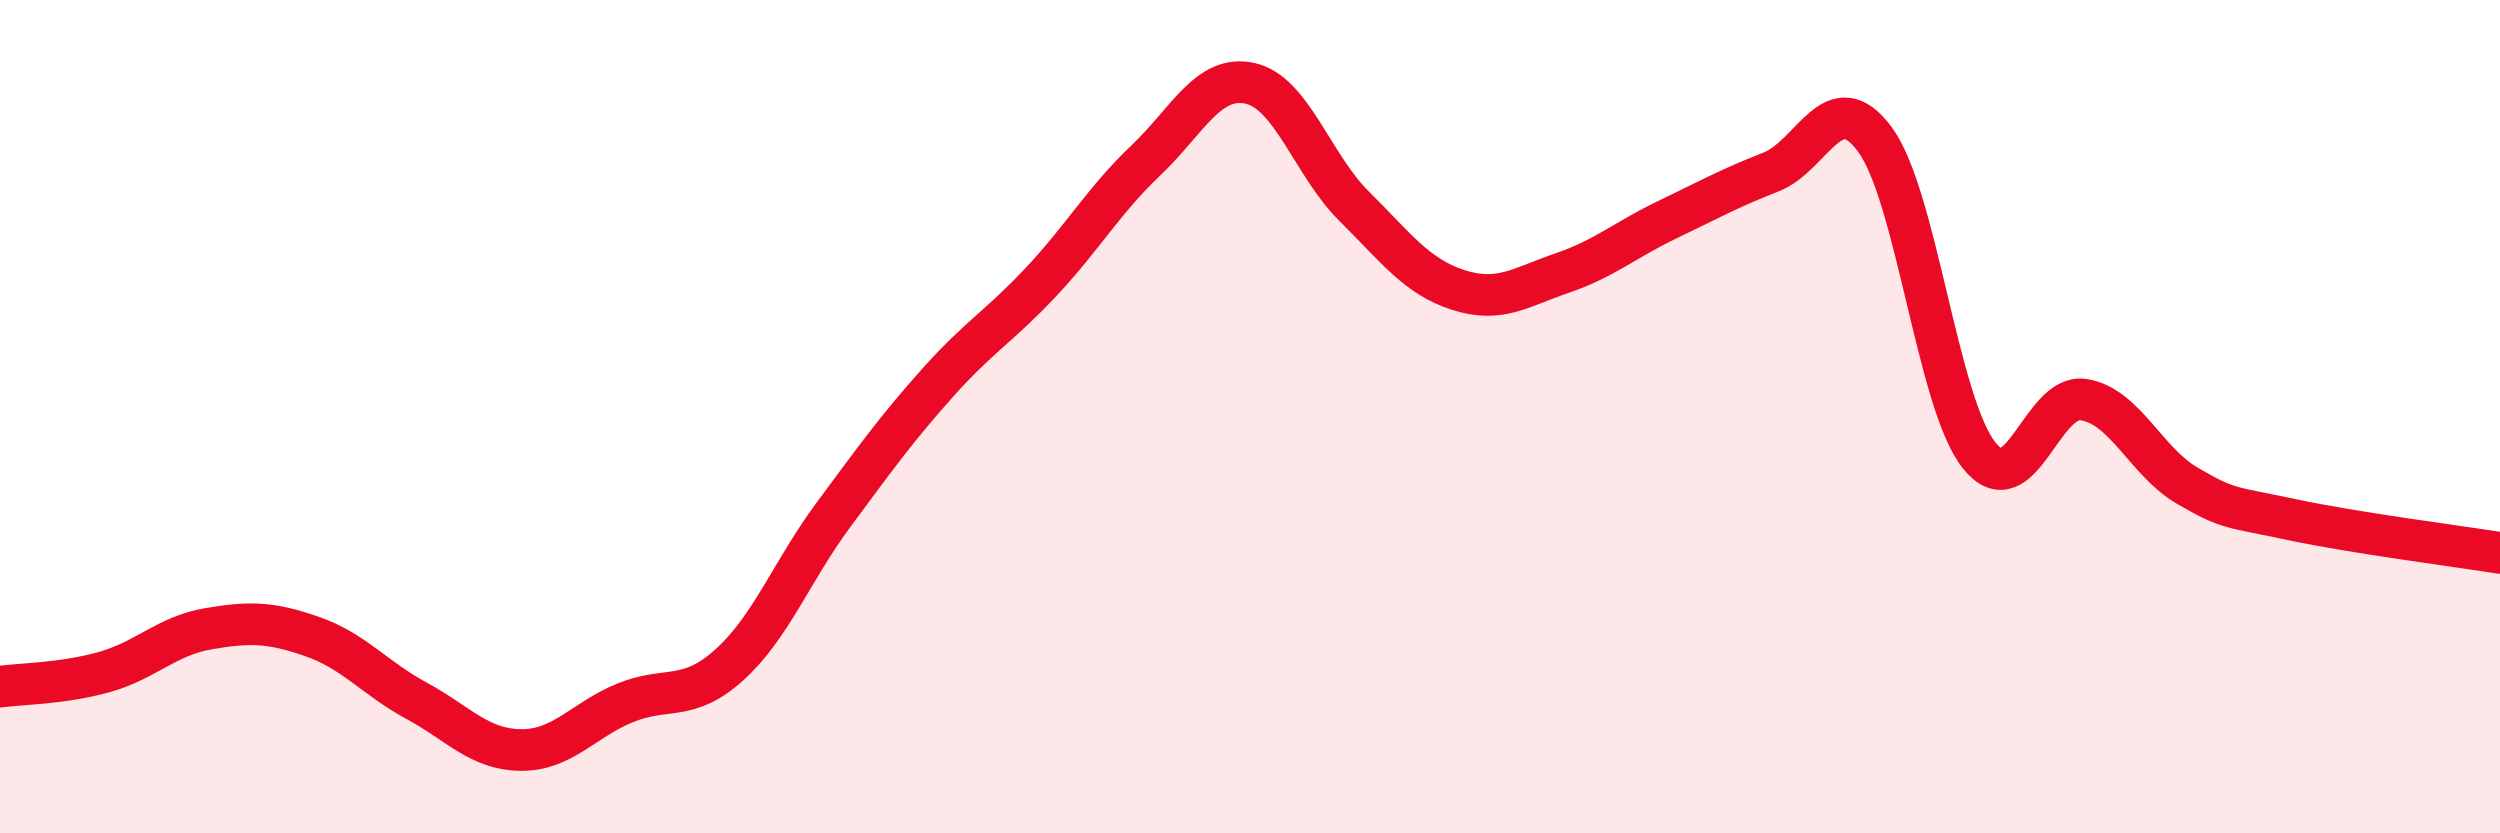 
    <svg width="60" height="20" viewBox="0 0 60 20" xmlns="http://www.w3.org/2000/svg">
      <path
        d="M 0,16.48 C 0.5,16.41 1.5,16.41 2.5,16.13 C 3.5,15.85 4,15.26 5,15.09 C 6,14.92 6.5,14.93 7.5,15.28 C 8.5,15.63 9,16.28 10,16.82 C 11,17.36 11.5,17.99 12.5,18 C 13.5,18.01 14,17.28 15,16.87 C 16,16.46 16.5,16.86 17.5,15.96 C 18.5,15.06 19,13.71 20,12.36 C 21,11.01 21.5,10.31 22.5,9.19 C 23.5,8.07 24,7.82 25,6.75 C 26,5.68 26.5,4.8 27.5,3.85 C 28.5,2.9 29,1.78 30,2 C 31,2.22 31.5,3.96 32.5,4.95 C 33.5,5.94 34,6.64 35,6.96 C 36,7.28 36.5,6.89 37.5,6.55 C 38.5,6.21 39,5.76 40,5.28 C 41,4.8 41.5,4.52 42.5,4.13 C 43.5,3.74 44,1.99 45,3.35 C 46,4.71 46.5,9.68 47.5,10.93 C 48.5,12.18 49,9.44 50,9.59 C 51,9.74 51.5,11.08 52.5,11.66 C 53.5,12.24 53.5,12.15 55,12.47 C 56.5,12.79 59,13.11 60,13.27L60 20L0 20Z"
        fill="#EB0A25"
        opacity="0.1"
        stroke-linecap="round"
        stroke-linejoin="round"
      />
      <path
        d="M 0,16.48 C 0.5,16.41 1.5,16.41 2.5,16.13 C 3.5,15.85 4,15.26 5,15.09 C 6,14.92 6.5,14.93 7.5,15.28 C 8.5,15.63 9,16.28 10,16.82 C 11,17.36 11.5,17.99 12.5,18 C 13.5,18.01 14,17.28 15,16.87 C 16,16.46 16.5,16.86 17.5,15.96 C 18.5,15.06 19,13.71 20,12.36 C 21,11.01 21.5,10.31 22.5,9.19 C 23.5,8.07 24,7.82 25,6.75 C 26,5.68 26.5,4.8 27.5,3.85 C 28.5,2.9 29,1.78 30,2 C 31,2.22 31.5,3.96 32.5,4.95 C 33.5,5.94 34,6.64 35,6.96 C 36,7.28 36.5,6.89 37.5,6.55 C 38.5,6.21 39,5.76 40,5.28 C 41,4.8 41.5,4.52 42.5,4.13 C 43.5,3.74 44,1.99 45,3.35 C 46,4.71 46.5,9.68 47.5,10.93 C 48.5,12.18 49,9.44 50,9.59 C 51,9.74 51.5,11.08 52.5,11.66 C 53.5,12.24 53.5,12.15 55,12.47 C 56.5,12.79 59,13.11 60,13.27"
        stroke="#EB0A25"
        stroke-width="1"
        fill="none"
        stroke-linecap="round"
        stroke-linejoin="round"
      />
    </svg>